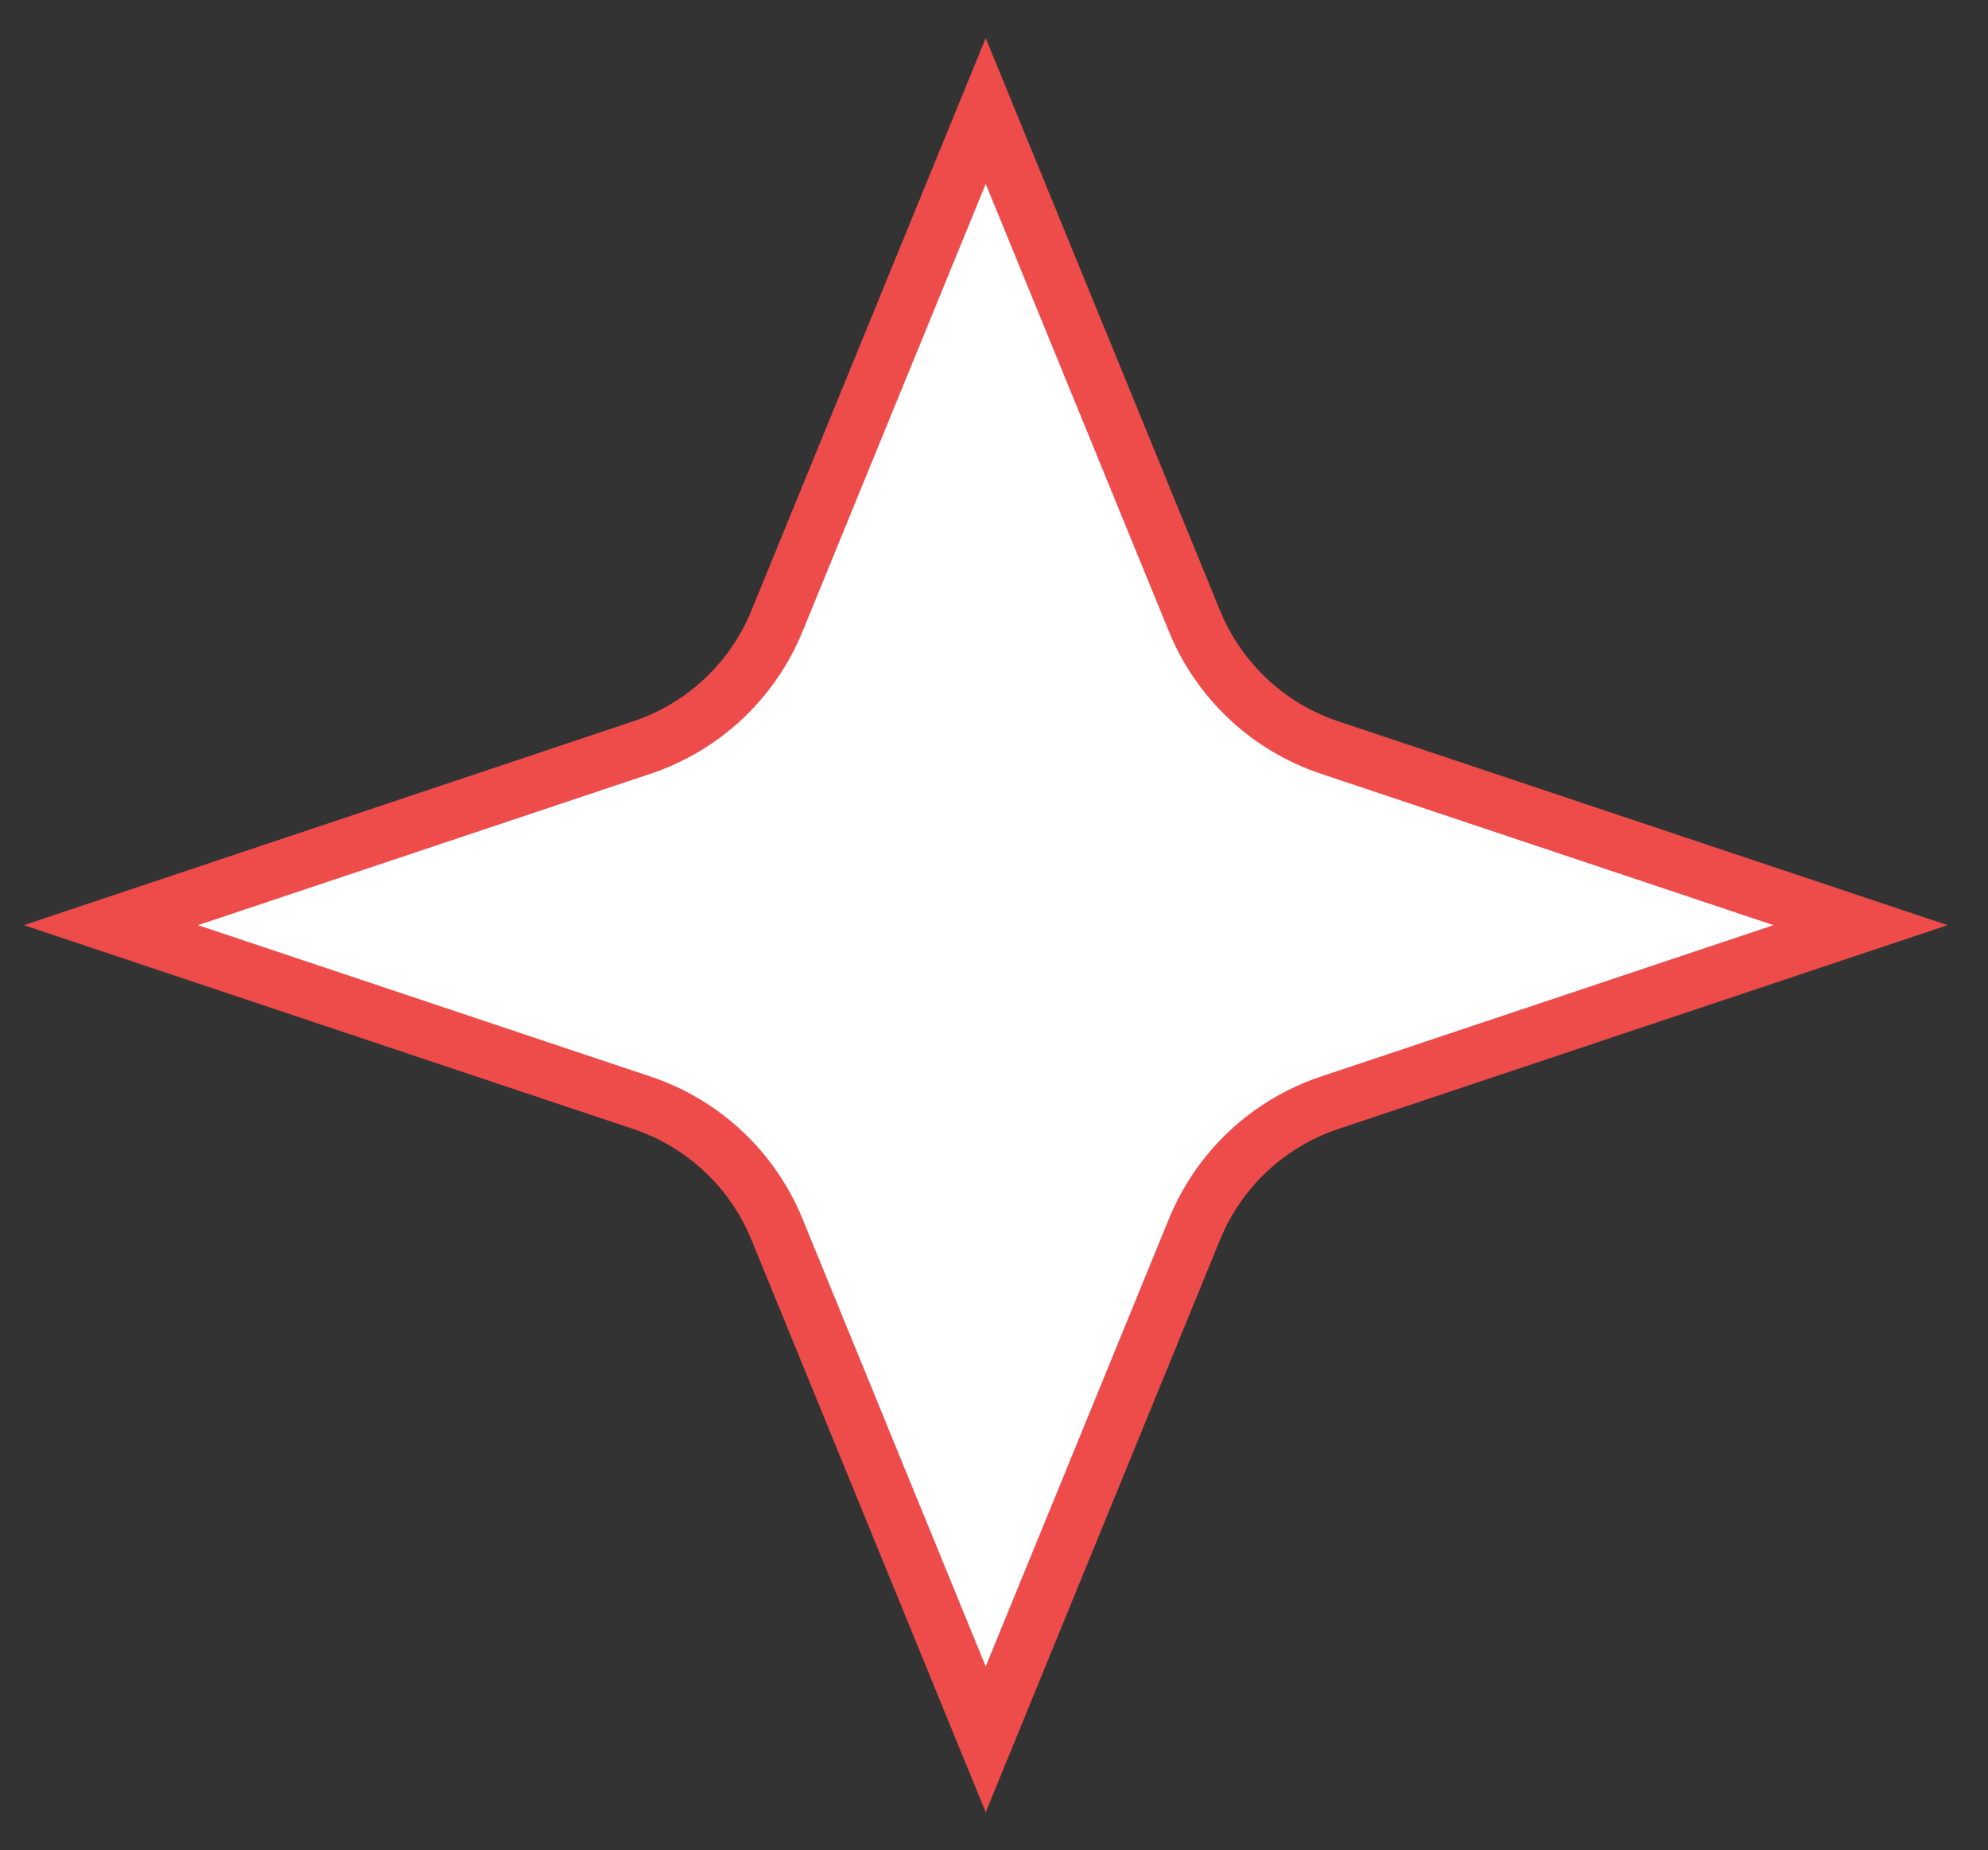 <?xml version="1.0" encoding="UTF-8"?> <svg xmlns="http://www.w3.org/2000/svg" width="72" height="67" viewBox="0 0 72 67" fill="none"><rect x="0" y="0" width="72" height="67" fill="#333333" stroke="none"/> <path d="M35.7 4.018L43.263 22.491C44.149 24.655 45.933 26.326 48.151 27.067L67.383 33.5L48.151 39.933C45.933 40.675 44.149 42.345 43.263 44.509L35.7 62.982L28.138 44.509C27.252 42.345 25.468 40.675 23.25 39.933L4.018 33.5L23.25 27.067C25.468 26.326 27.252 24.655 28.138 22.491L35.7 4.018Z" fill="white" stroke="#EE4B4B" stroke-width="2"></path> </svg> 